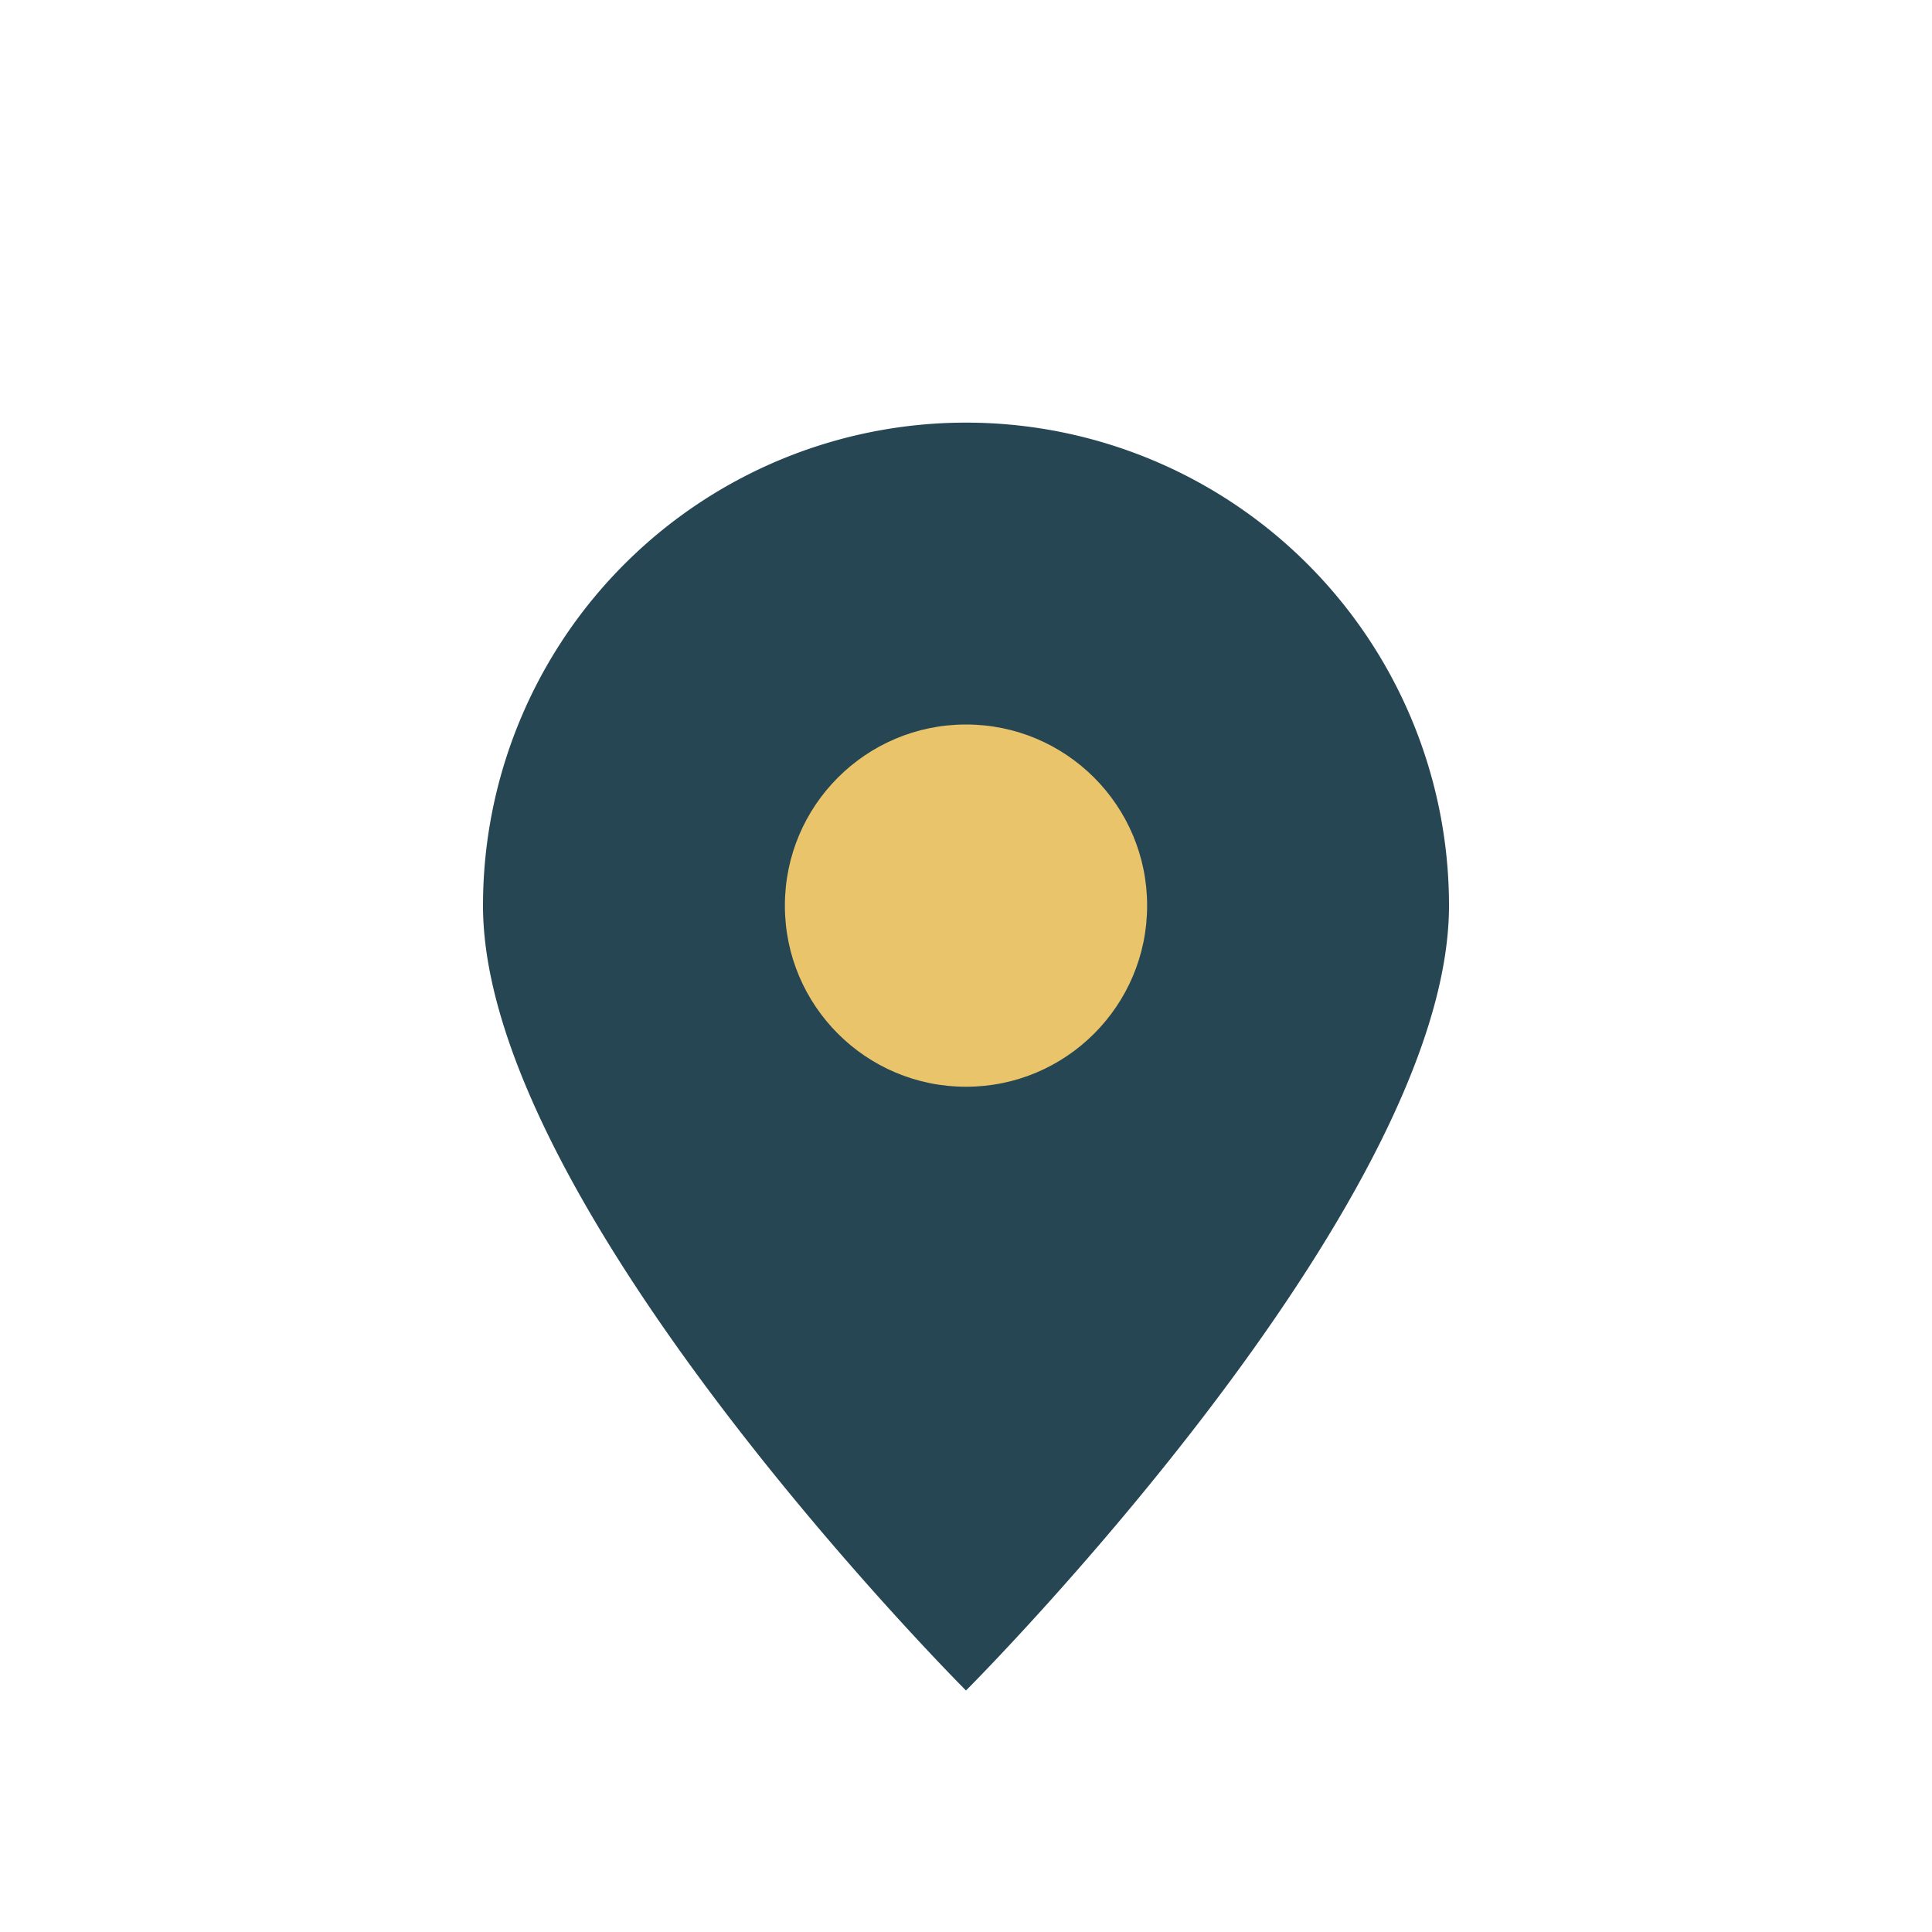 <?xml version="1.0" encoding="UTF-8"?>
<svg xmlns="http://www.w3.org/2000/svg" width="32" height="32" viewBox="0 0 32 32"><path d="M16 28s8-8 8-13a8 8 0 10-16 0c0 5 8 13 8 13z" fill="#264653"/><circle cx="16" cy="15" r="3" fill="#e9c46a"/></svg>